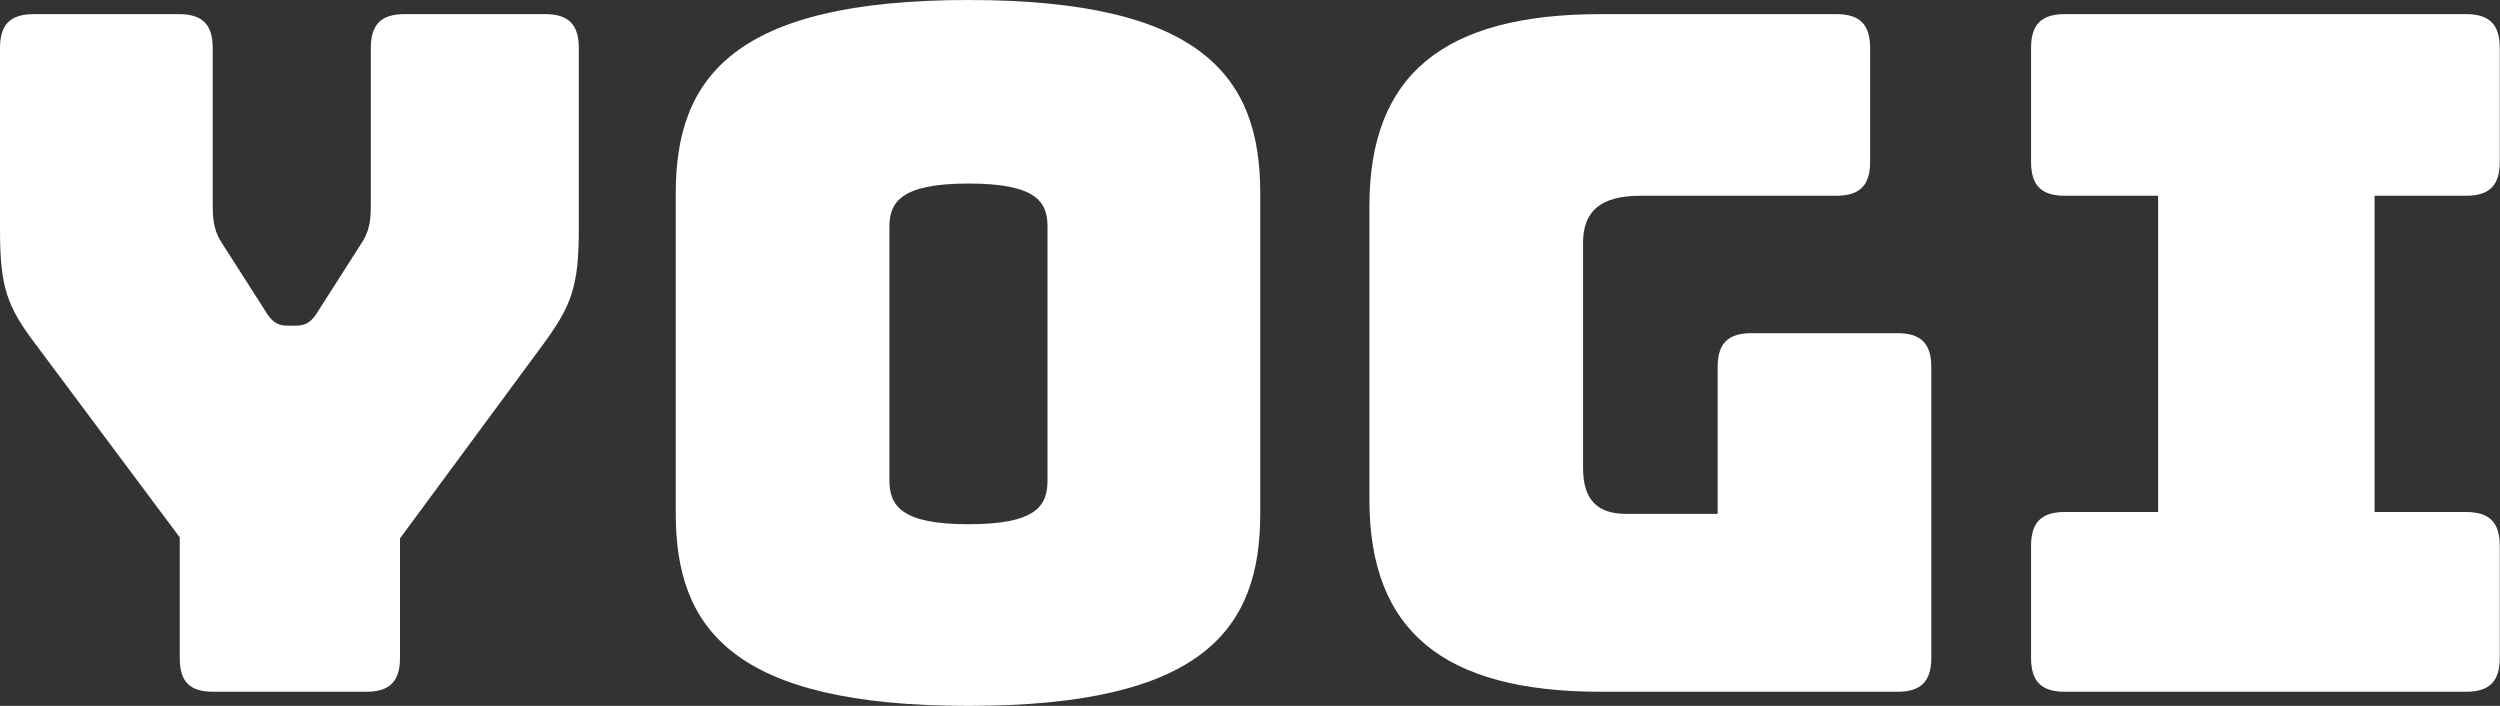 <?xml version="1.0" encoding="UTF-8" standalone="no"?>
<!DOCTYPE svg PUBLIC "-//W3C//DTD SVG 1.1//EN" "http://www.w3.org/Graphics/SVG/1.1/DTD/svg11.dtd">
<svg width="100%" height="100%" viewBox="0 0 255 72" version="1.1" xmlns="http://www.w3.org/2000/svg" xmlns:xlink="http://www.w3.org/1999/xlink" xml:space="preserve" style="fill-rule:evenodd;clip-rule:evenodd;stroke-linejoin:round;stroke-miterlimit:1.414;">
    <rect x="0" y="0" width="255" height="72" fill="#333333" stroke="none"/>
    <g transform="matrix(1,0,0,1,-367.242,-331.21)">
        <path d="M404.586,401.77C406.986,401.77 408.042,400.714 408.042,398.314L408.042,386.122L422.634,366.346C425.514,362.41 426.282,360.49 426.282,354.538L426.282,336.106C426.282,333.706 425.226,332.65 422.826,332.65L408.522,332.65C406.122,332.65 405.066,333.706 405.066,336.106L405.066,351.85C405.066,353.194 405.066,354.538 404.202,355.882L399.786,362.794C399.114,363.946 398.538,364.426 397.482,364.426L396.522,364.426C395.466,364.426 394.89,363.946 394.218,362.794L389.802,355.882C388.938,354.538 388.938,353.194 388.938,351.85L388.938,336.106C388.938,333.706 387.882,332.65 385.482,332.65L370.698,332.65C368.298,332.65 367.242,333.706 367.242,336.106L367.242,354.538C367.242,360.49 367.914,362.41 370.89,366.346L385.578,386.026L385.578,398.314C385.578,400.714 386.538,401.77 389.034,401.77L404.586,401.77Z" style="fill:white;fill-rule:nonzero;"/>
        <path d="M495.786,383.626L495.786,350.89C495.786,339.178 490.026,331.21 466.026,331.21C442.026,331.21 436.17,339.178 436.17,350.89L436.17,383.626C436.17,395.338 442.026,403.21 466.026,403.21C490.026,403.21 495.786,395.338 495.786,383.626ZM457.962,380.17L457.962,354.346C457.962,351.85 459.114,349.93 466.026,349.93C473.034,349.93 474.09,351.85 474.09,354.346L474.09,380.17C474.09,382.762 473.034,384.682 466.026,384.682C459.114,384.682 457.962,382.762 457.962,380.17Z" style="fill:white;fill-rule:nonzero;"/>
        <path d="M560.778,401.77C563.178,401.77 564.234,400.714 564.234,398.314L564.234,368.65C564.234,366.25 563.178,365.194 560.778,365.194L545.898,365.194C543.498,365.194 542.442,366.25 542.442,368.65L542.442,383.626L533.13,383.626C530.154,383.626 528.714,382.186 528.714,378.922L528.714,355.978C528.714,352.714 530.538,351.178 534.57,351.178L554.538,351.178C556.938,351.178 557.994,350.122 557.994,347.722L557.994,336.106C557.994,333.706 556.938,332.65 554.538,332.65L530.538,332.65C514.41,332.65 506.922,338.89 506.922,352.234L506.922,382.186C506.922,395.53 514.41,401.77 530.538,401.77L560.778,401.77Z" style="fill:white;fill-rule:nonzero;"/>
        <path d="M577.866,401.77L618.762,401.77C621.162,401.77 622.218,400.714 622.218,398.314L622.218,386.89C622.218,384.49 621.162,383.434 618.762,383.434L609.45,383.434L609.45,351.178L618.762,351.178C621.162,351.178 622.218,350.122 622.218,347.722L622.218,336.106C622.218,333.706 621.162,332.65 618.762,332.65L577.866,332.65C575.466,332.65 574.41,333.706 574.41,336.106L574.41,347.722C574.41,350.122 575.466,351.178 577.866,351.178L587.37,351.178L587.37,383.434L577.866,383.434C575.466,383.434 574.41,384.49 574.41,386.89L574.41,398.314C574.41,400.714 575.466,401.77 577.866,401.77Z" style="fill:white;fill-rule:nonzero;"/>
    </g>
</svg>

